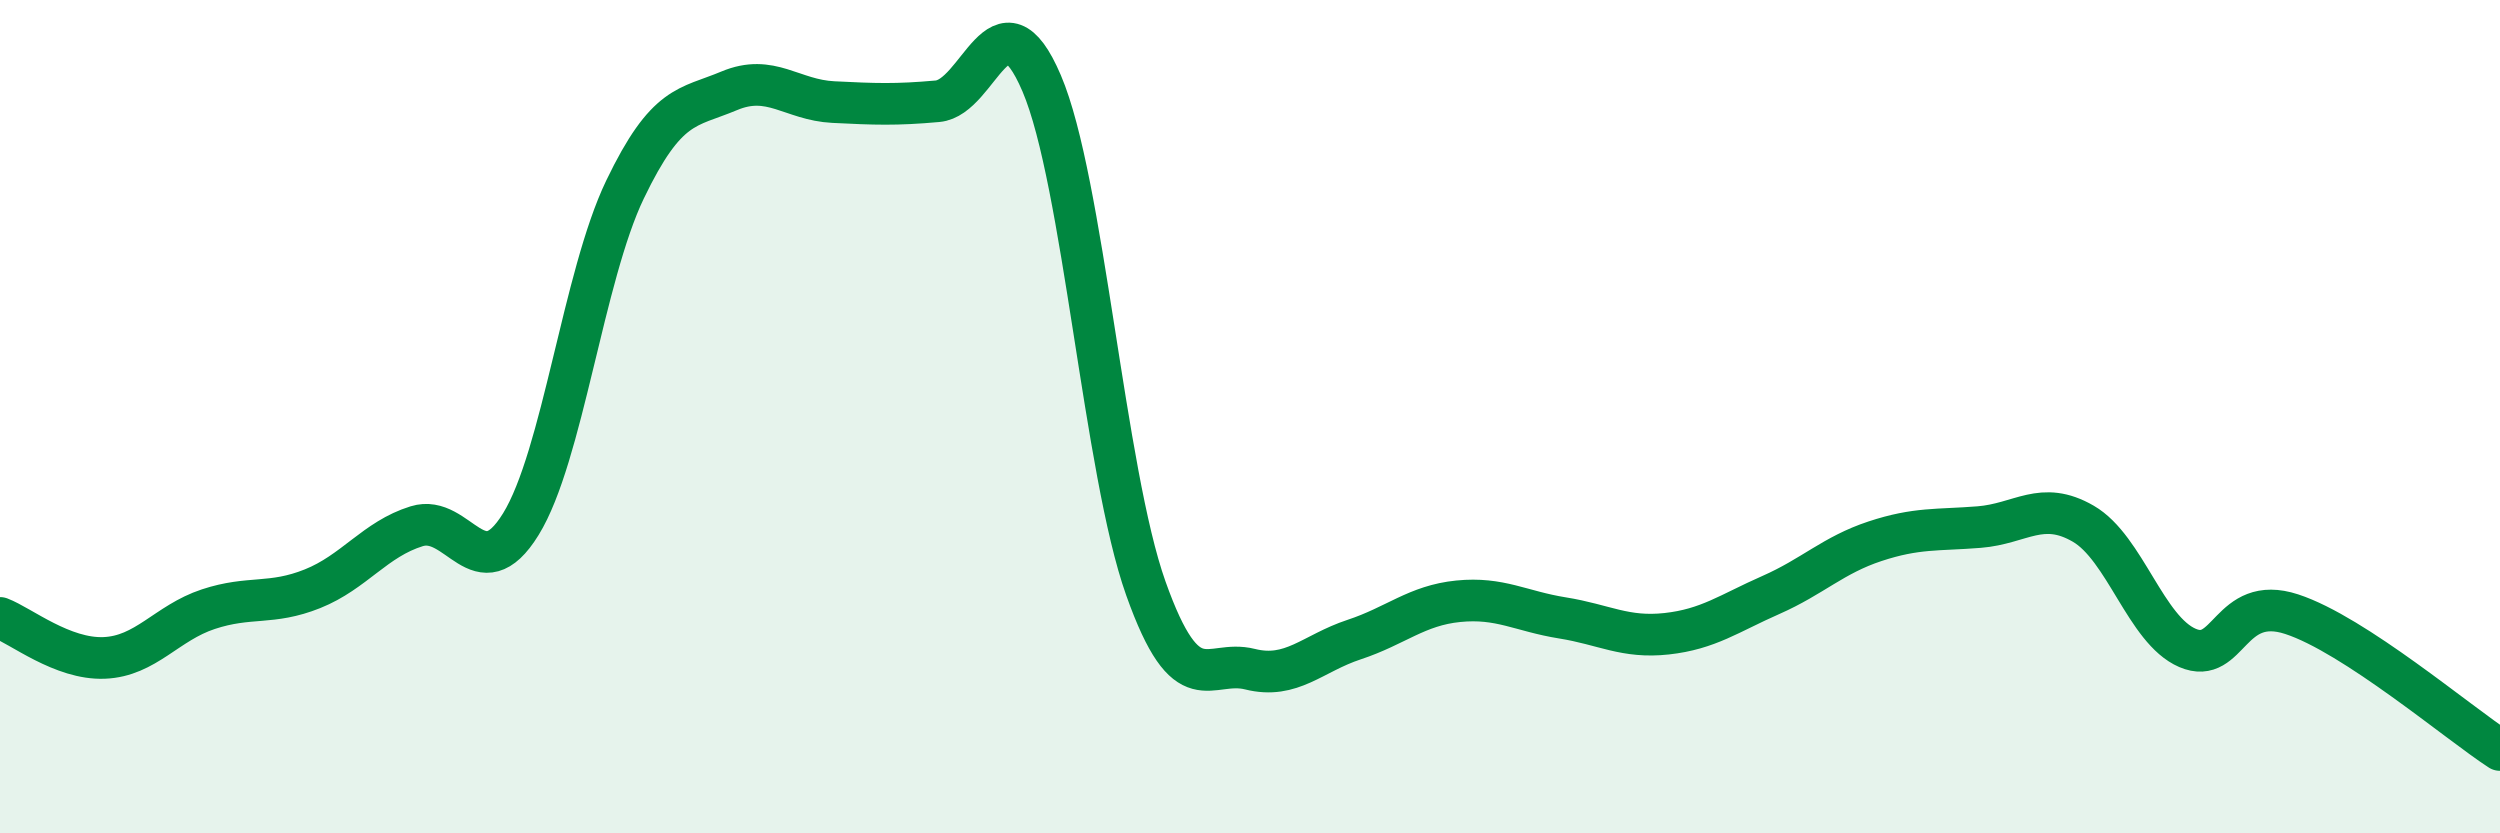 
    <svg width="60" height="20" viewBox="0 0 60 20" xmlns="http://www.w3.org/2000/svg">
      <path
        d="M 0,14.83 C 0.5,15.02 1.5,15.83 2.5,15.79 C 3.5,15.75 4,14.95 5,14.62 C 6,14.29 6.5,14.53 7.5,14.13 C 8.5,13.73 9,12.94 10,12.63 C 11,12.32 11.5,14.2 12.5,12.58 C 13.5,10.96 14,6.63 15,4.55 C 16,2.47 16.5,2.6 17.5,2.18 C 18.5,1.76 19,2.4 20,2.45 C 21,2.5 21.5,2.52 22.5,2.43 C 23.5,2.34 24,-0.34 25,2 C 26,4.34 26.5,11.31 27.5,14.12 C 28.5,16.93 29,15.81 30,16.06 C 31,16.31 31.5,15.68 32.5,15.35 C 33.5,15.02 34,14.53 35,14.43 C 36,14.33 36.5,14.67 37.5,14.83 C 38.5,14.99 39,15.32 40,15.21 C 41,15.1 41.5,14.72 42.5,14.28 C 43.5,13.84 44,13.32 45,12.99 C 46,12.66 46.5,12.73 47.5,12.65 C 48.5,12.57 49,11.99 50,12.57 C 51,13.15 51.5,15.12 52.5,15.55 C 53.5,15.98 53.5,14.25 55,14.74 C 56.5,15.23 59,17.35 60,18L60 20L0 20Z"
        fill="#008740"
        opacity="0.1"
        stroke-linecap="round"
        stroke-linejoin="round"
      />
      <path
        d="M 0,14.83 C 0.5,15.02 1.5,15.83 2.5,15.79 C 3.5,15.75 4,14.95 5,14.62 C 6,14.29 6.5,14.53 7.5,14.13 C 8.5,13.73 9,12.94 10,12.63 C 11,12.32 11.5,14.2 12.5,12.58 C 13.5,10.96 14,6.63 15,4.55 C 16,2.47 16.5,2.6 17.5,2.18 C 18.5,1.76 19,2.4 20,2.45 C 21,2.5 21.5,2.52 22.5,2.43 C 23.5,2.34 24,-0.34 25,2 C 26,4.34 26.5,11.31 27.5,14.12 C 28.5,16.93 29,15.81 30,16.06 C 31,16.31 31.5,15.68 32.5,15.35 C 33.5,15.02 34,14.53 35,14.43 C 36,14.33 36.5,14.67 37.5,14.83 C 38.5,14.99 39,15.32 40,15.21 C 41,15.1 41.5,14.72 42.5,14.28 C 43.5,13.84 44,13.32 45,12.99 C 46,12.66 46.5,12.73 47.5,12.65 C 48.5,12.57 49,11.99 50,12.57 C 51,13.15 51.5,15.12 52.5,15.55 C 53.5,15.98 53.5,14.25 55,14.74 C 56.5,15.23 59,17.35 60,18"
        stroke="#008740"
        stroke-width="1"
        fill="none"
        stroke-linecap="round"
        stroke-linejoin="round"
      />
    </svg>
  
